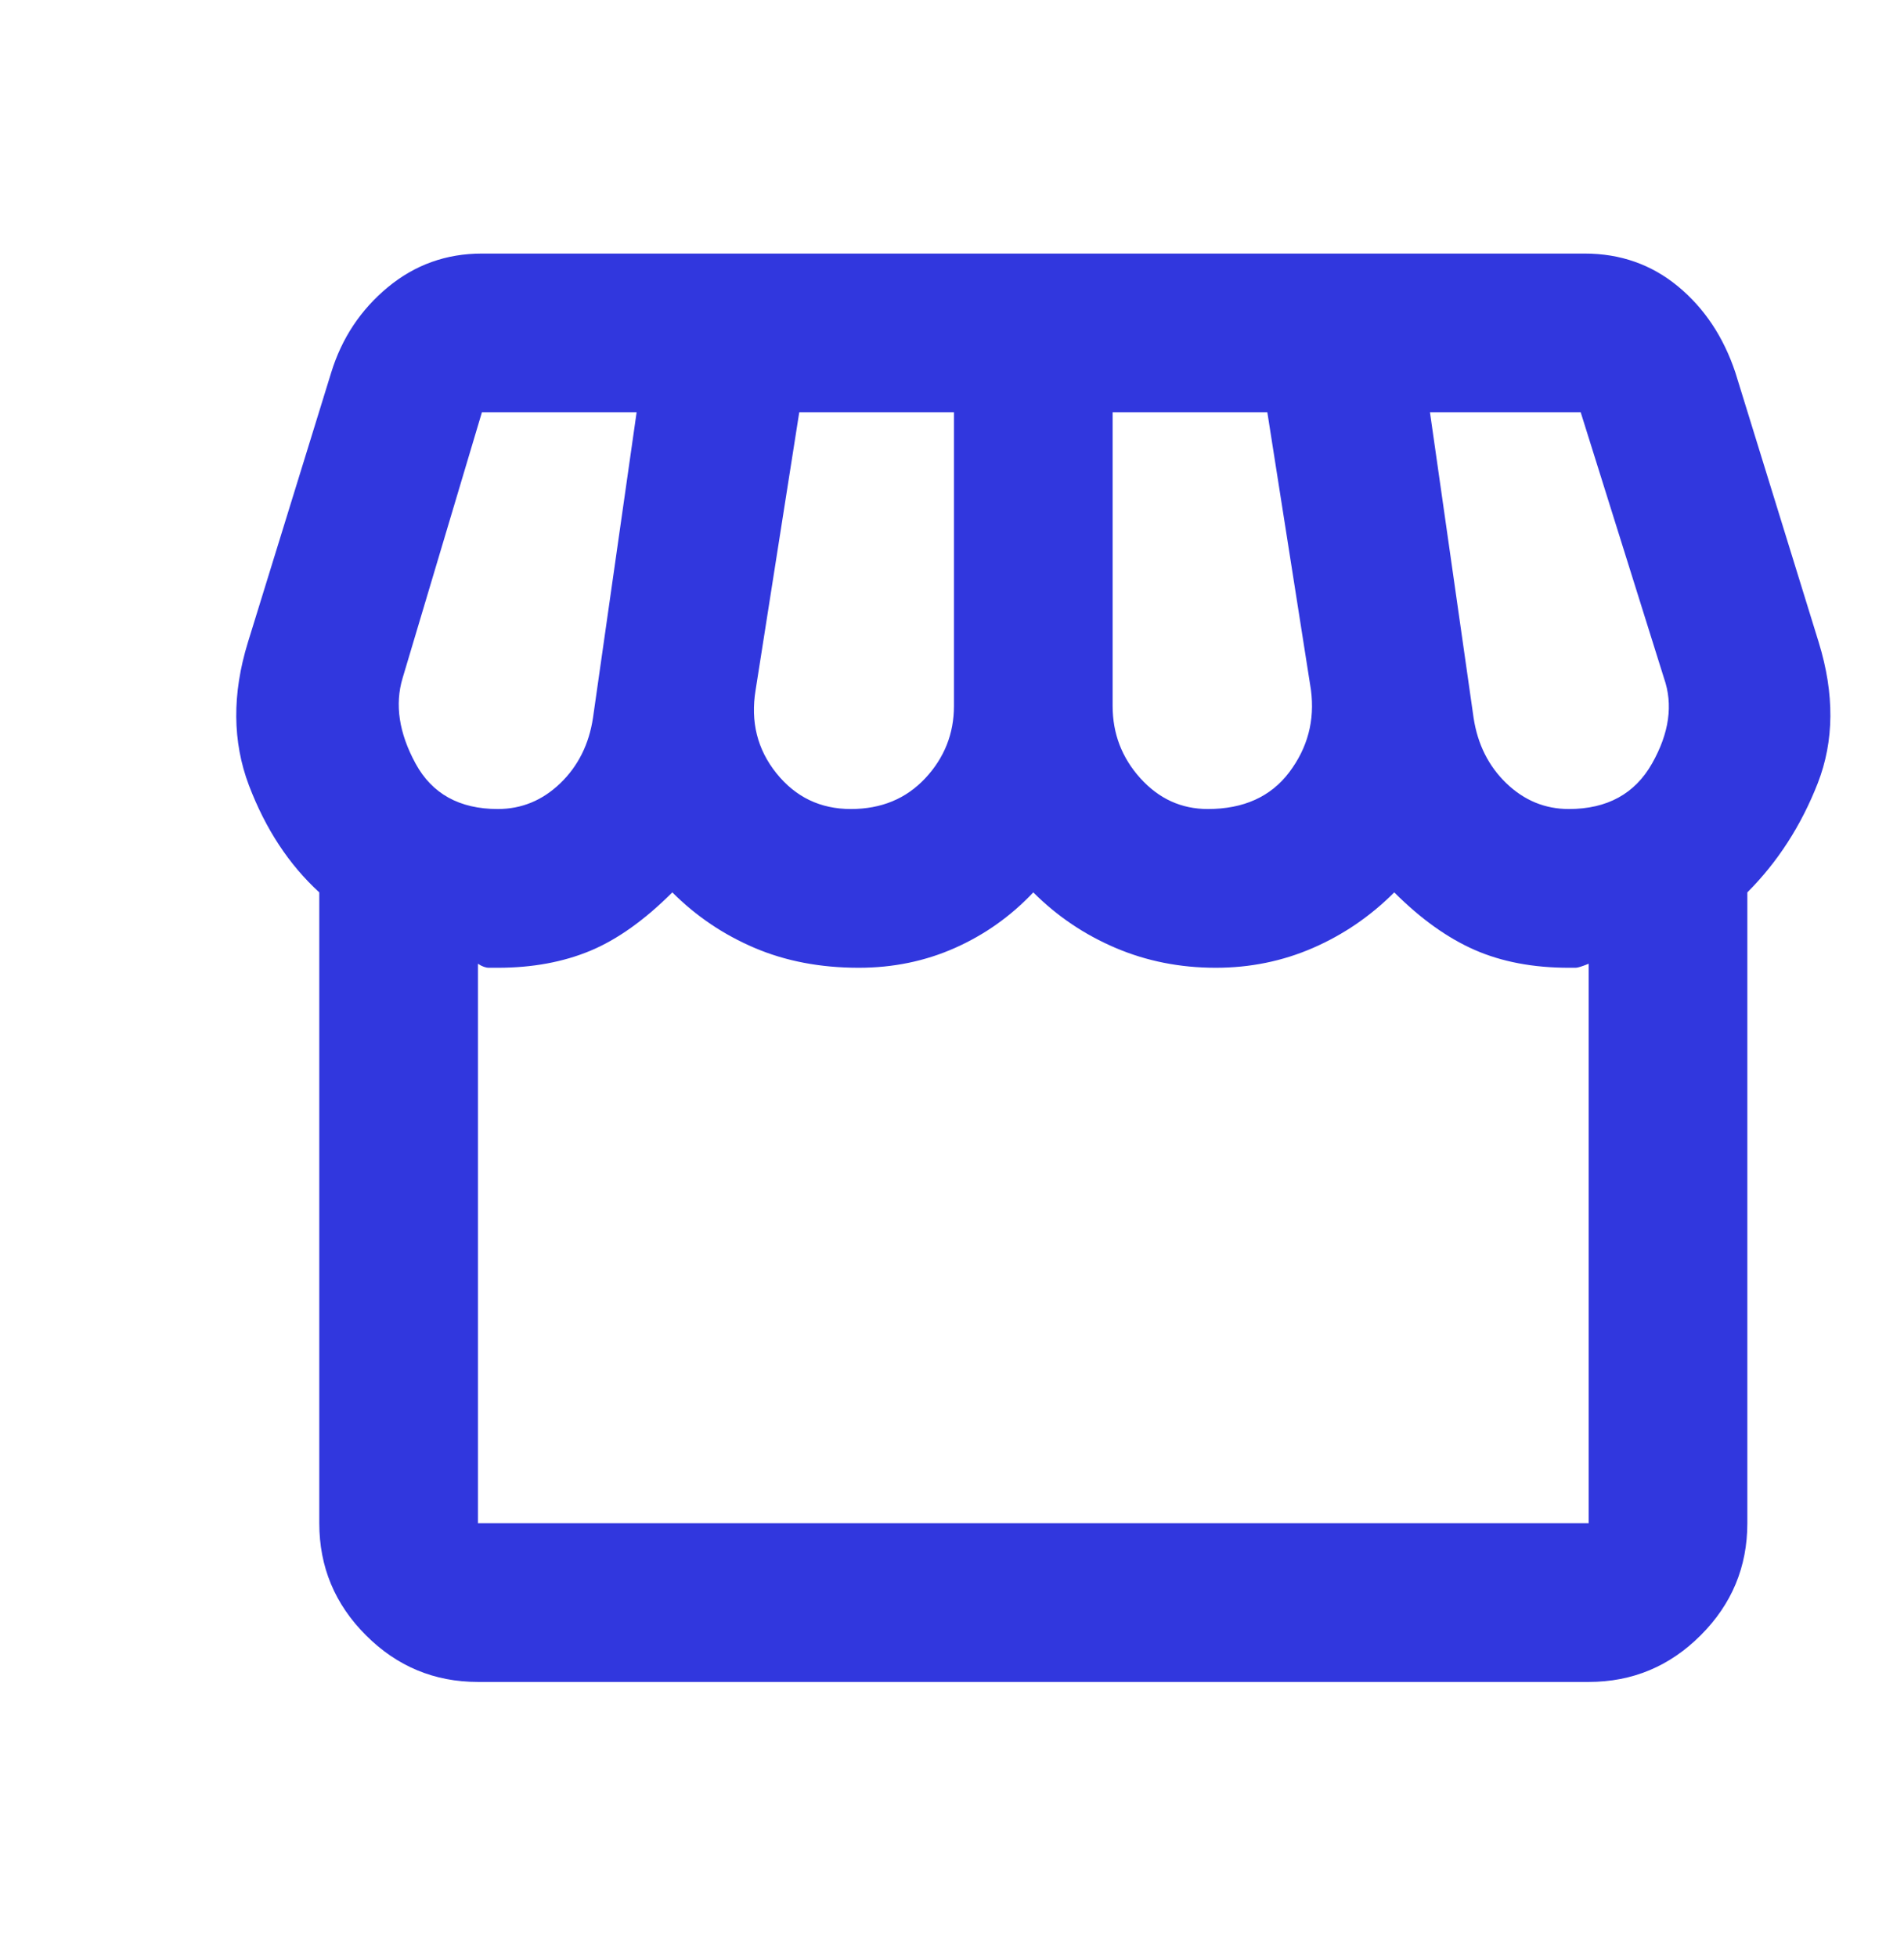 <?xml version="1.0" encoding="utf-8"?>
<svg xmlns="http://www.w3.org/2000/svg" fill="none" height="37" viewBox="0 0 36 37" width="36">
<path d="M33.038 16.869V28.794C33.038 29.619 32.744 30.325 32.156 30.912C31.569 31.5 30.863 31.794 30.038 31.794H9.037C8.212 31.794 7.506 31.5 6.919 30.912C6.331 30.325 6.037 29.619 6.037 28.794V16.869C5.462 16.343 5.019 15.668 4.706 14.844C4.394 14.018 4.387 13.118 4.687 12.143L6.262 7.043C6.462 6.393 6.819 5.856 7.331 5.431C7.844 5.006 8.437 4.793 9.112 4.793H29.962C30.637 4.793 31.225 5 31.725 5.412C32.225 5.825 32.587 6.368 32.812 7.043L34.388 12.143C34.688 13.118 34.681 14.006 34.369 14.806C34.056 15.606 33.612 16.294 33.038 16.869ZM22.837 15.293C23.512 15.293 24.025 15.062 24.375 14.6C24.725 14.137 24.862 13.618 24.787 13.043L23.962 7.793H21.037V13.344C21.037 13.868 21.212 14.325 21.562 14.712C21.913 15.1 22.337 15.293 22.837 15.293ZM16.087 15.293C16.662 15.293 17.131 15.1 17.494 14.712C17.856 14.325 18.037 13.868 18.037 13.344V7.793H15.112L14.287 13.043C14.188 13.643 14.319 14.168 14.681 14.618C15.044 15.069 15.512 15.293 16.087 15.293ZM9.412 15.293C9.862 15.293 10.256 15.131 10.594 14.806C10.931 14.481 11.137 14.069 11.212 13.569L12.037 7.793H9.112L7.612 12.819C7.462 13.319 7.544 13.856 7.856 14.431C8.169 15.006 8.687 15.293 9.412 15.293ZM29.663 15.293C30.387 15.293 30.912 15.006 31.237 14.431C31.562 13.856 31.637 13.319 31.462 12.819L29.887 7.793H27.037L27.862 13.569C27.938 14.069 28.144 14.481 28.481 14.806C28.819 15.131 29.212 15.293 29.663 15.293ZM9.037 28.794H30.038V18.218C29.913 18.268 29.831 18.294 29.794 18.294H29.663C28.988 18.294 28.394 18.181 27.881 17.956C27.369 17.731 26.862 17.369 26.362 16.869C25.912 17.319 25.4 17.669 24.825 17.919C24.25 18.169 23.637 18.294 22.987 18.294C22.312 18.294 21.681 18.169 21.094 17.919C20.506 17.669 19.987 17.319 19.537 16.869C19.112 17.319 18.619 17.669 18.056 17.919C17.494 18.169 16.887 18.294 16.237 18.294C15.512 18.294 14.856 18.169 14.269 17.919C13.681 17.669 13.162 17.319 12.712 16.869C12.187 17.393 11.669 17.762 11.156 17.975C10.644 18.187 10.062 18.294 9.412 18.294H9.244C9.181 18.294 9.112 18.268 9.037 18.218V28.794Z" fill="#3137DE"/>
</svg>